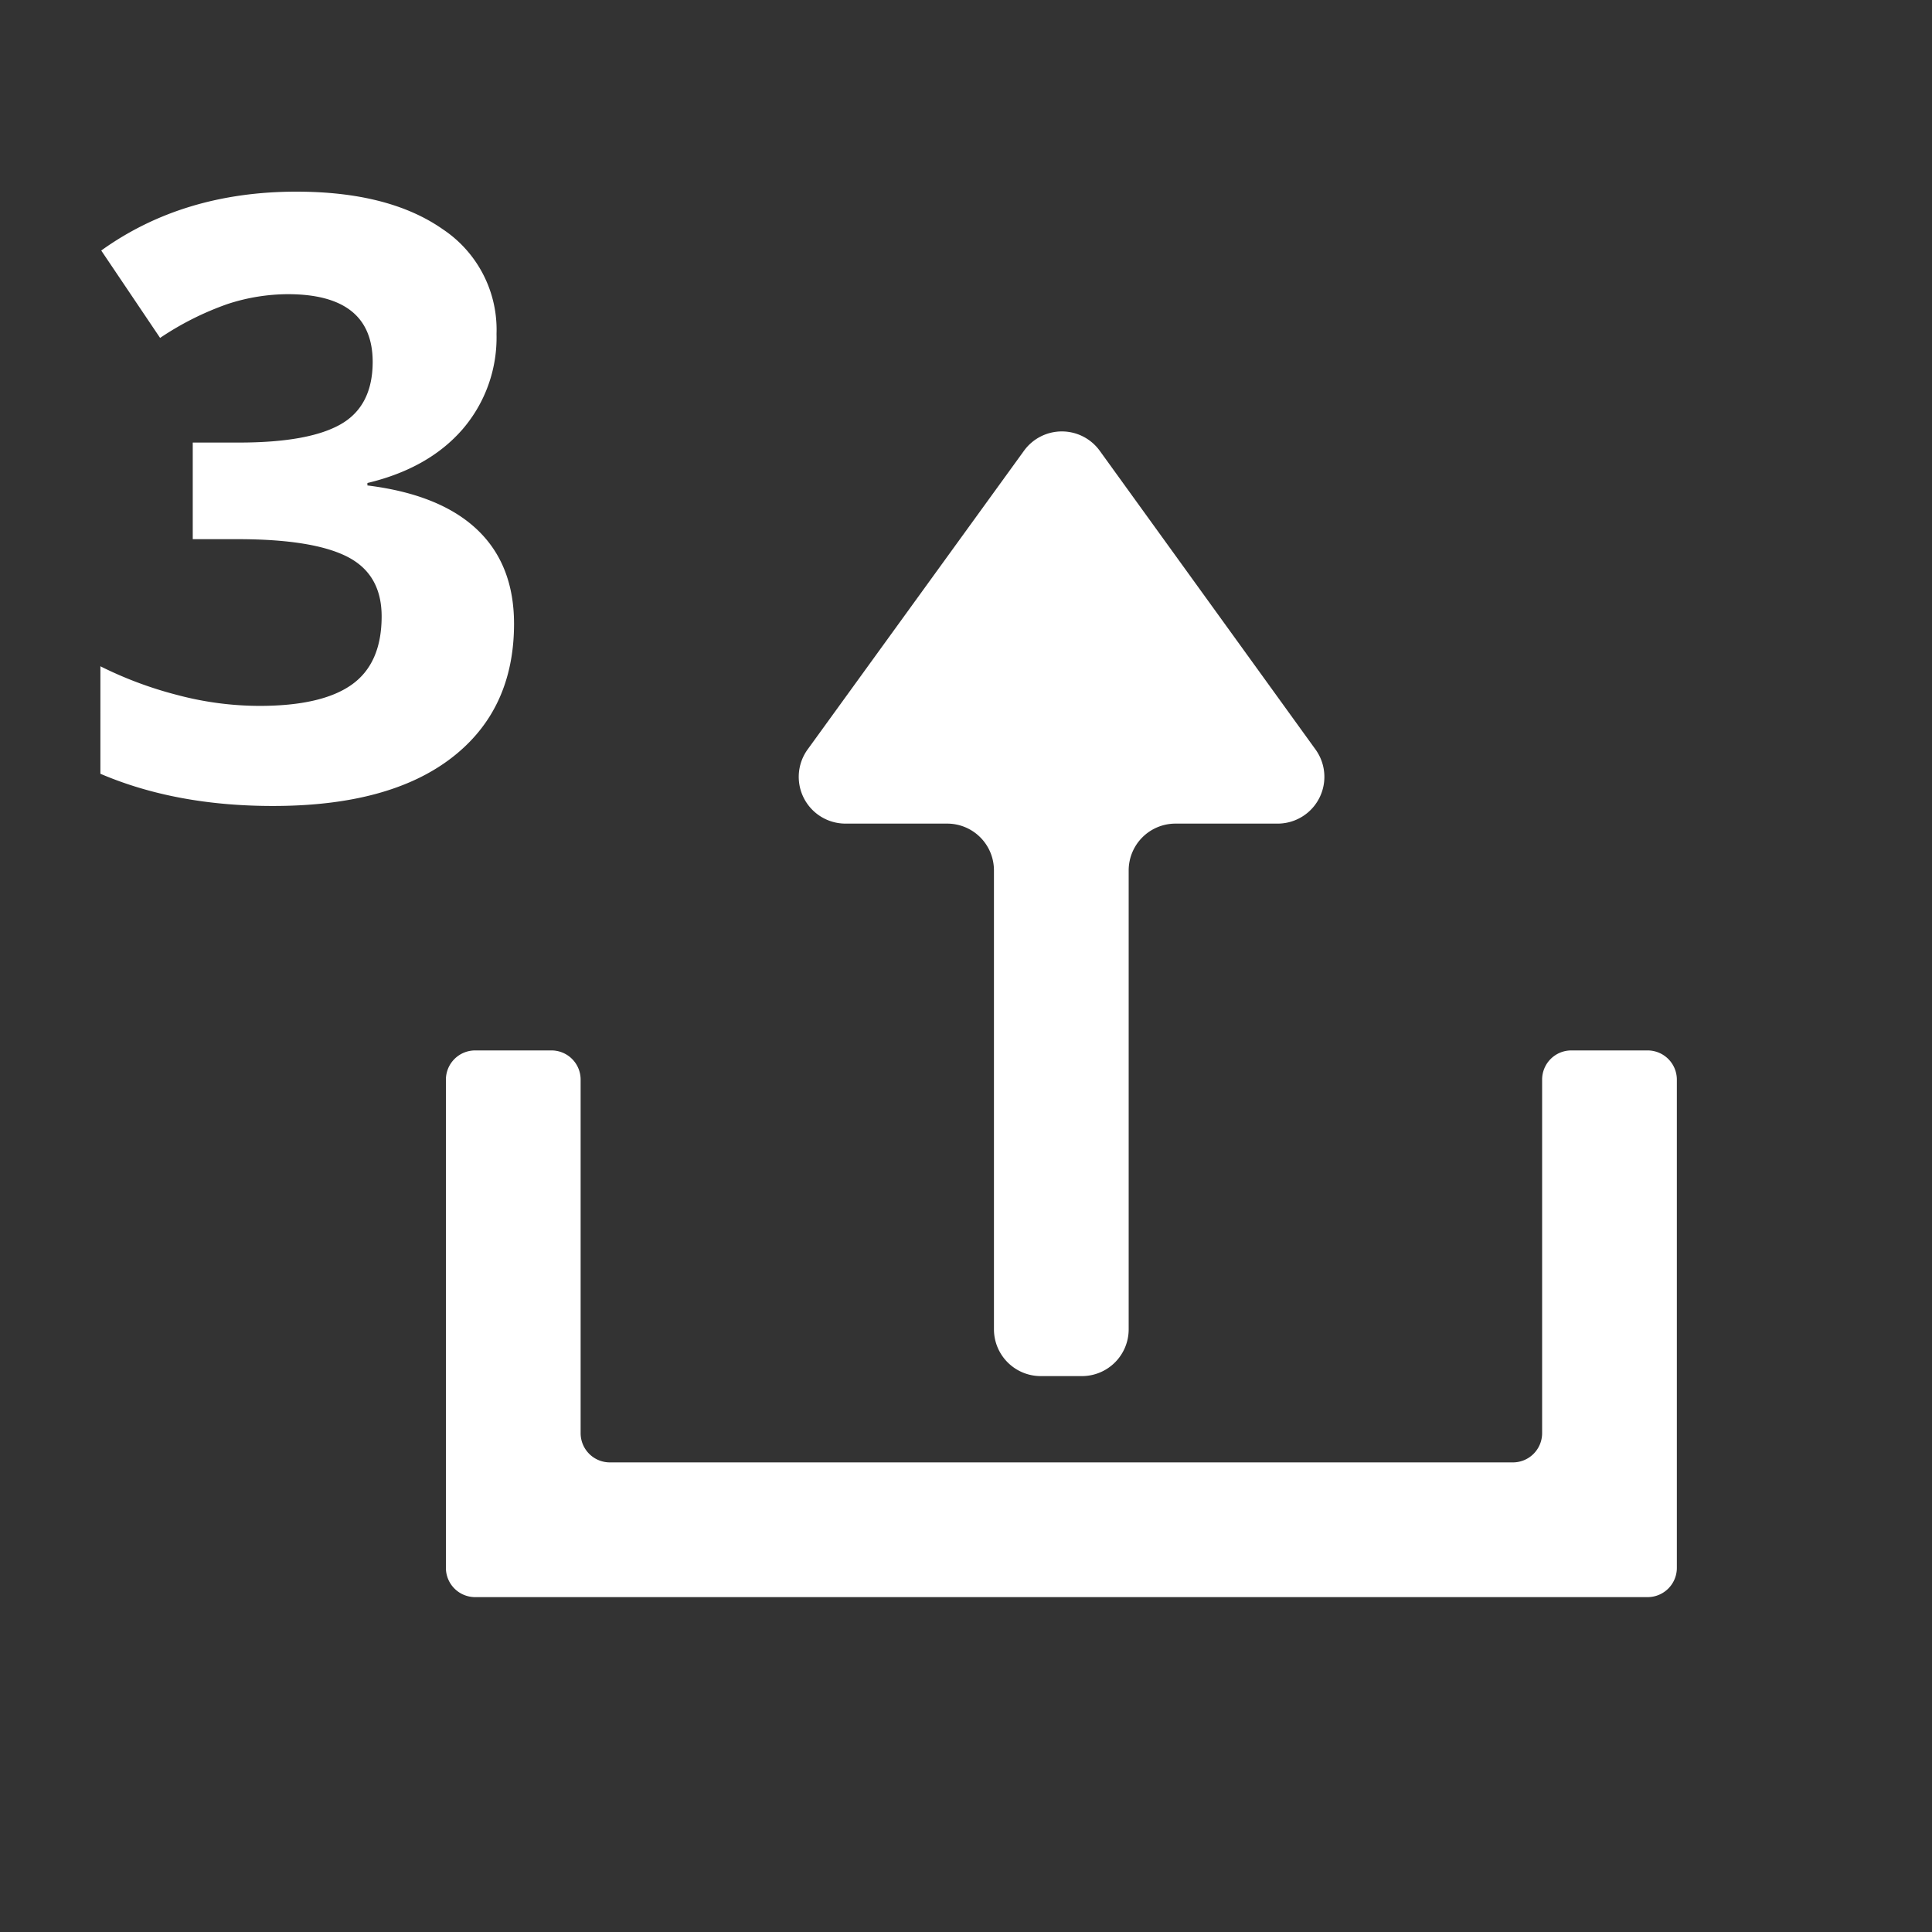 <svg id="Camada_1" data-name="Camada 1" xmlns="http://www.w3.org/2000/svg" viewBox="0 0 300 300"><rect x="0" y="0" width="300" height="300" fill="#333333" stroke="none"/><defs><style>.cls-1{fill:#fff;}</style></defs><title>Prancheta 2</title><path class="cls-1" d="M198.32,127.89H182.53a7.27,7.27,0,0,0-7.27,7.27v71.25a7.26,7.26,0,0,1-7.26,7.27h-6.39a7.27,7.27,0,0,1-7.27-7.27V135.16a7.26,7.26,0,0,0-7.26-7.27H131.3a7.26,7.26,0,0,1-5.89-11.52L159,70a7.26,7.26,0,0,1,11.77,0l33.49,46.36A7.26,7.26,0,0,1,198.32,127.89Z"/><path class="cls-1" d="M239.46,167.65v54.89a4.54,4.54,0,0,1-4.54,4.54H94.7a4.54,4.54,0,0,1-4.54-4.54V167.65a4.53,4.53,0,0,0-4.53-4.54H73.78a4.54,4.54,0,0,0-4.54,4.54v75.81A4.54,4.54,0,0,0,73.78,248H255.84a4.54,4.54,0,0,0,4.54-4.54V167.65a4.54,4.54,0,0,0-4.54-4.54H244A4.53,4.53,0,0,0,239.46,167.65Z"/><path class="cls-1" d="M77.1,51.85a21.83,21.83,0,0,1-5.26,14.79Q66.56,72.73,57.05,75v.38q11.24,1.39,17,6.82t5.77,14.64q0,13.38-9.71,20.85t-27.74,7.46q-15.1,0-26.78-5V103.46a60.1,60.1,0,0,0,11.87,4.44,50,50,0,0,0,12.82,1.71q9.7,0,14.34-3.3t4.64-10.6q0-6.54-5.33-9.26t-17-2.73h-7v-15h7.17q10.79,0,15.77-2.82t5-9.68q0-10.55-13.21-10.54a30.45,30.45,0,0,0-9.3,1.52,45.9,45.9,0,0,0-10.5,5.27L15.72,38.9Q28.43,29.77,46,29.76q14.42,0,22.76,5.84A18.73,18.73,0,0,1,77.1,51.85Z"/></svg>